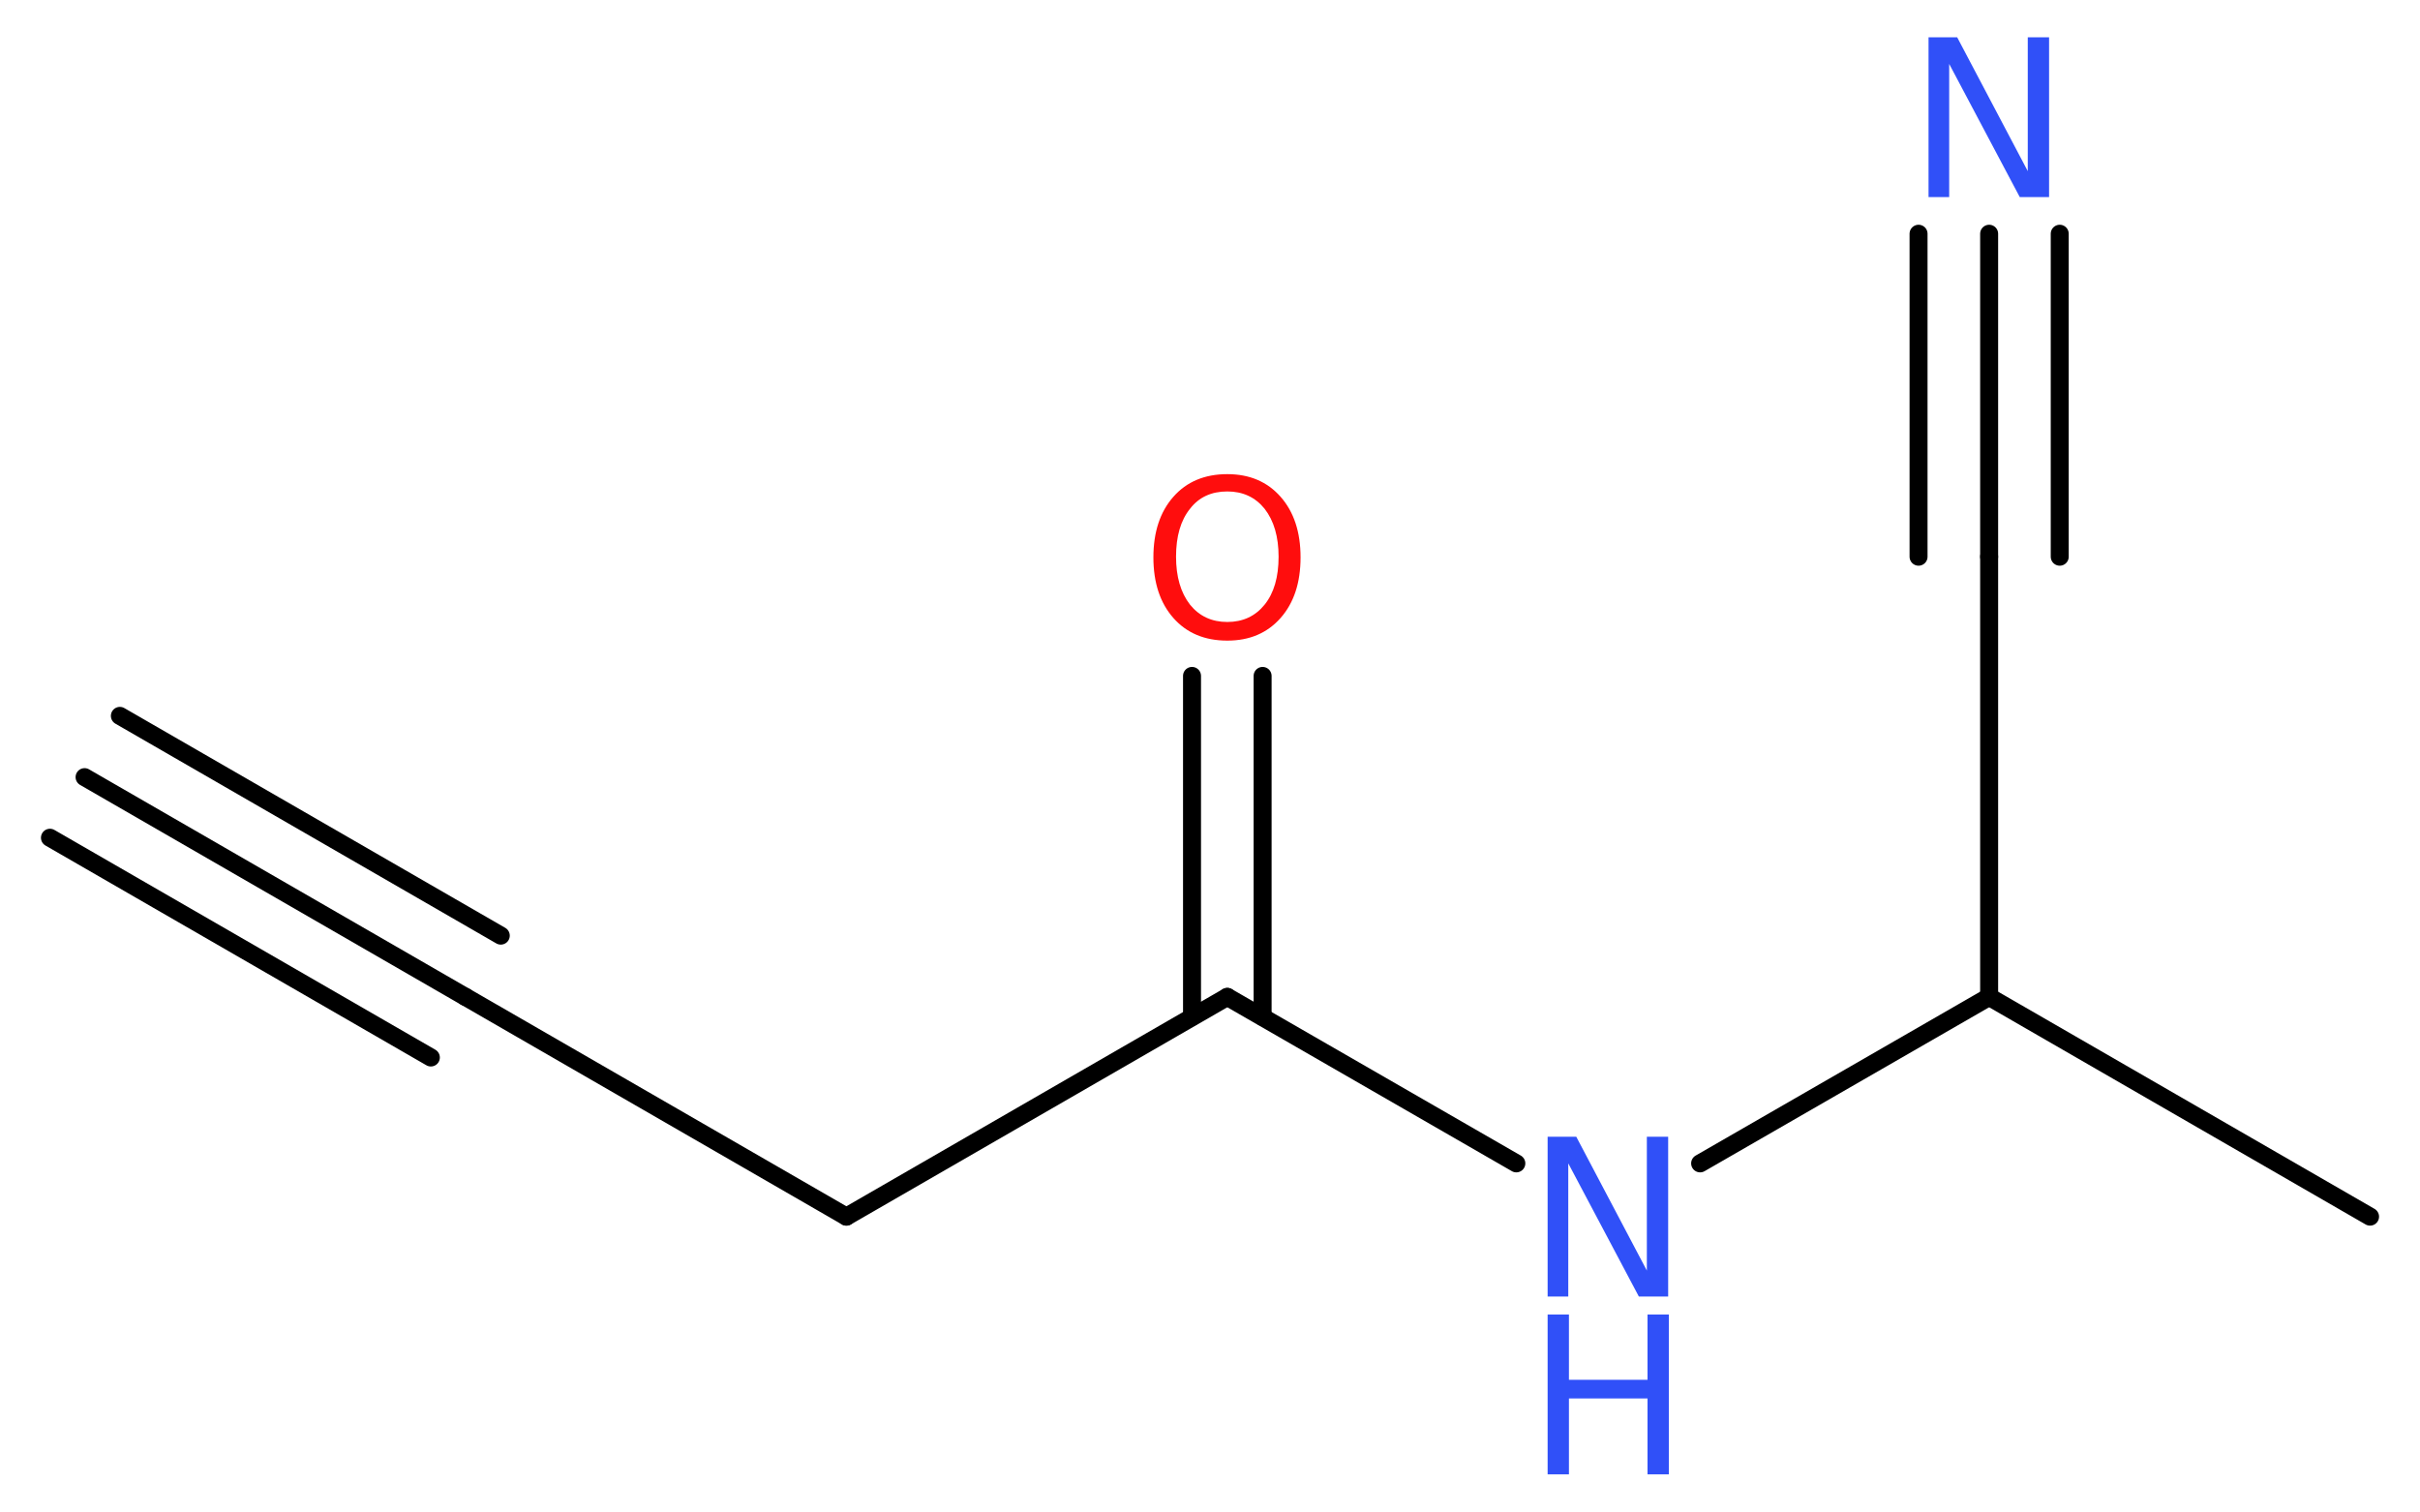<?xml version='1.0' encoding='UTF-8'?>
<!DOCTYPE svg PUBLIC "-//W3C//DTD SVG 1.1//EN" "http://www.w3.org/Graphics/SVG/1.1/DTD/svg11.dtd">
<svg version='1.2' xmlns='http://www.w3.org/2000/svg' xmlns:xlink='http://www.w3.org/1999/xlink' width='36.34mm' height='22.7mm' viewBox='0 0 36.34 22.7'>
  <desc>Generated by the Chemistry Development Kit (http://github.com/cdk)</desc>
  <g stroke-linecap='round' stroke-linejoin='round' stroke='#000000' stroke-width='.27' fill='#3050F8'>
    <rect x='.0' y='.0' width='37.0' height='23.0' fill='#FFFFFF' stroke='none'/>
    <g id='mol1' class='mol'>
      <g id='mol1bnd1' class='bond'>
        <line x1='1.27' y1='11.67' x2='6.99' y2='14.97'/>
        <line x1='1.8' y1='10.75' x2='7.52' y2='14.05'/>
        <line x1='.75' y1='12.58' x2='6.47' y2='15.88'/>
      </g>
      <line id='mol1bnd2' class='bond' x1='6.99' y1='14.97' x2='12.71' y2='18.27'/>
      <line id='mol1bnd3' class='bond' x1='12.71' y1='18.27' x2='18.43' y2='14.97'/>
      <g id='mol1bnd4' class='bond'>
        <line x1='17.9' y1='15.27' x2='17.9' y2='10.15'/>
        <line x1='18.96' y1='15.27' x2='18.96' y2='10.15'/>
      </g>
      <line id='mol1bnd5' class='bond' x1='18.43' y1='14.97' x2='22.77' y2='17.47'/>
      <line id='mol1bnd6' class='bond' x1='25.53' y1='17.47' x2='29.87' y2='14.97'/>
      <line id='mol1bnd7' class='bond' x1='29.87' y1='14.97' x2='35.59' y2='18.27'/>
      <line id='mol1bnd8' class='bond' x1='29.87' y1='14.97' x2='29.87' y2='8.36'/>
      <g id='mol1bnd9' class='bond'>
        <line x1='29.87' y1='8.36' x2='29.87' y2='3.51'/>
        <line x1='28.81' y1='8.36' x2='28.81' y2='3.51'/>
        <line x1='30.93' y1='8.36' x2='30.93' y2='3.51'/>
      </g>
      <path id='mol1atm5' class='atom' d='M18.43 7.38q-.36 .0 -.56 .26q-.21 .26 -.21 .72q.0 .45 .21 .72q.21 .26 .56 .26q.35 .0 .56 -.26q.21 -.26 .21 -.72q.0 -.45 -.21 -.72q-.21 -.26 -.56 -.26zM18.43 7.12q.5 .0 .8 .34q.3 .34 .3 .91q.0 .57 -.3 .91q-.3 .34 -.8 .34q-.51 .0 -.81 -.34q-.3 -.34 -.3 -.91q.0 -.57 .3 -.91q.3 -.34 .81 -.34z' stroke='none' fill='#FF0D0D'/>
      <g id='mol1atm6' class='atom'>
        <path d='M23.24 17.07h.43l1.06 2.01v-2.01h.32v2.4h-.44l-1.06 -2.0v2.0h-.31v-2.4z' stroke='none'/>
        <path d='M23.24 19.74h.32v.98h1.18v-.98h.32v2.4h-.32v-1.14h-1.18v1.14h-.32v-2.4z' stroke='none'/>
      </g>
      <path id='mol1atm10' class='atom' d='M28.96 .56h.43l1.06 2.01v-2.01h.32v2.4h-.44l-1.06 -2.0v2.0h-.31v-2.4z' stroke='none'/>
    </g>
  </g>
</svg>

